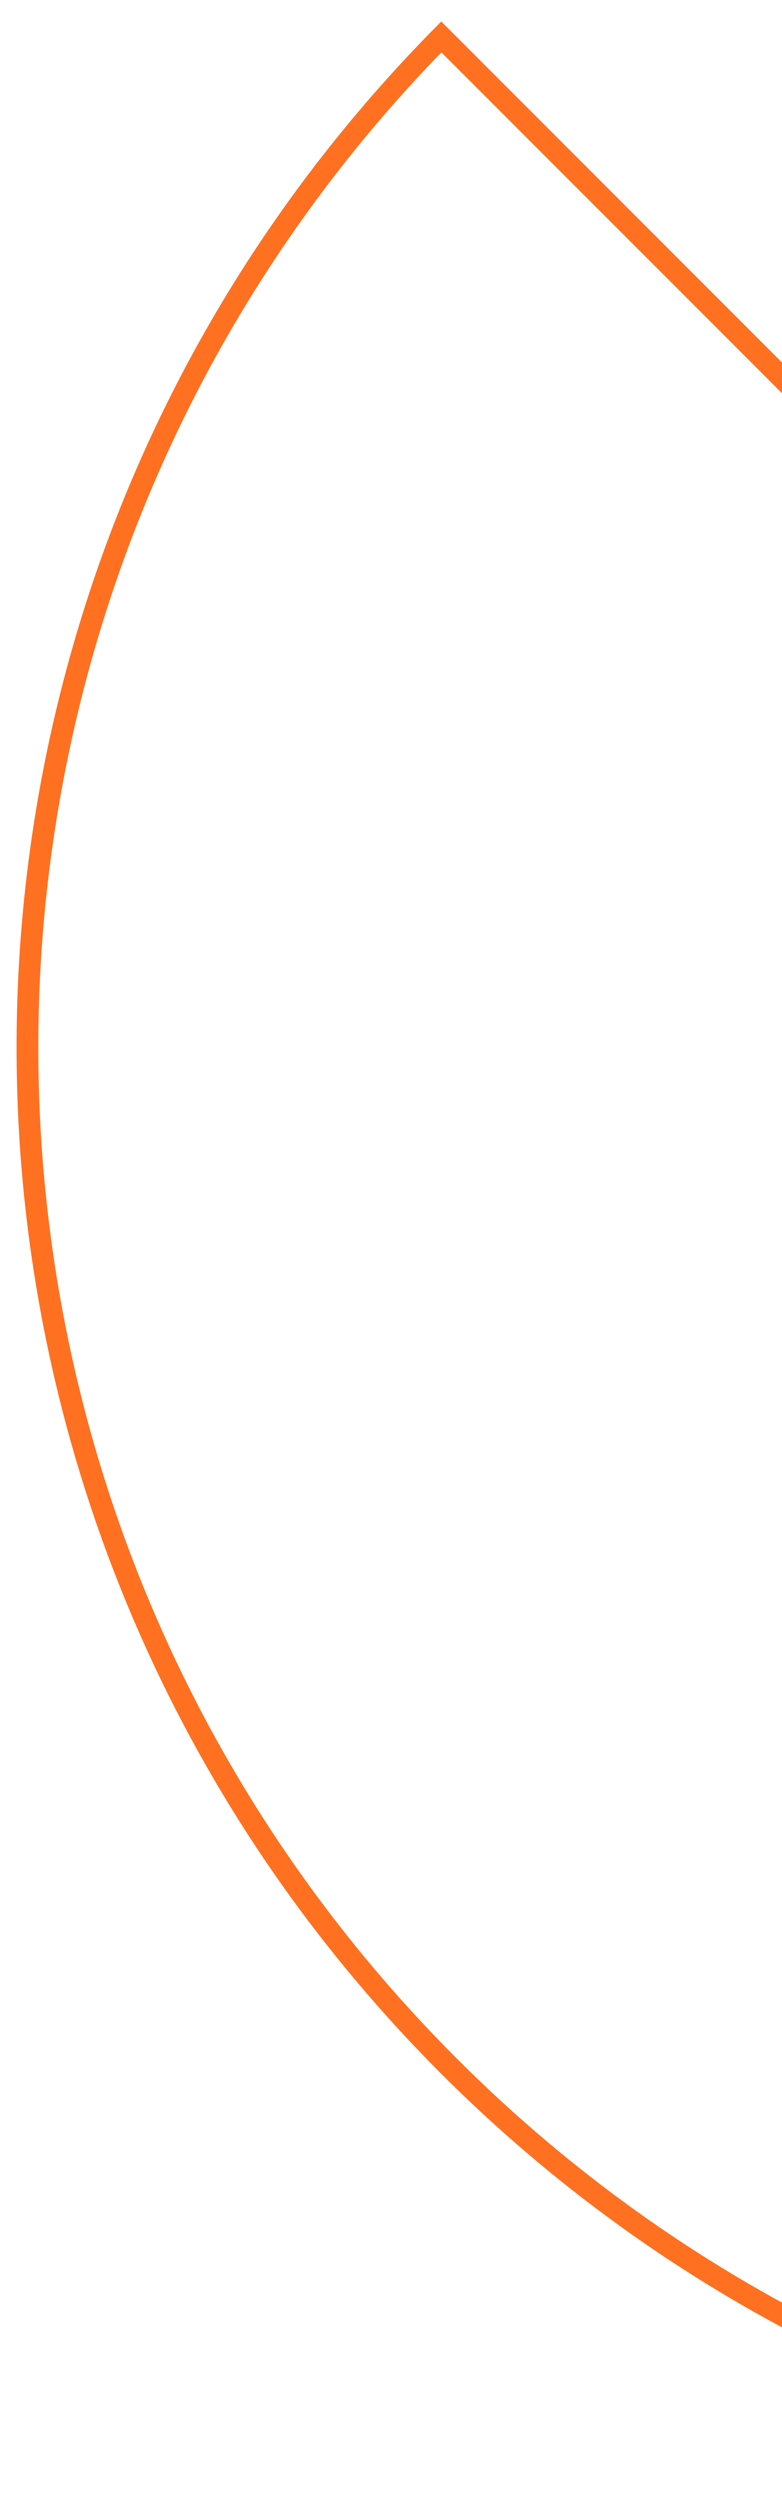 <svg width="36" height="115" viewBox="0 0 36 115" fill="none" xmlns="http://www.w3.org/2000/svg">
<path d="M114.009 95.391C88.108 120.912 46.423 120.794 20.668 95.039C-5.088 69.284 -5.205 27.599 20.316 1.698L114.009 95.391Z" stroke="#FF7020"/>
</svg>
